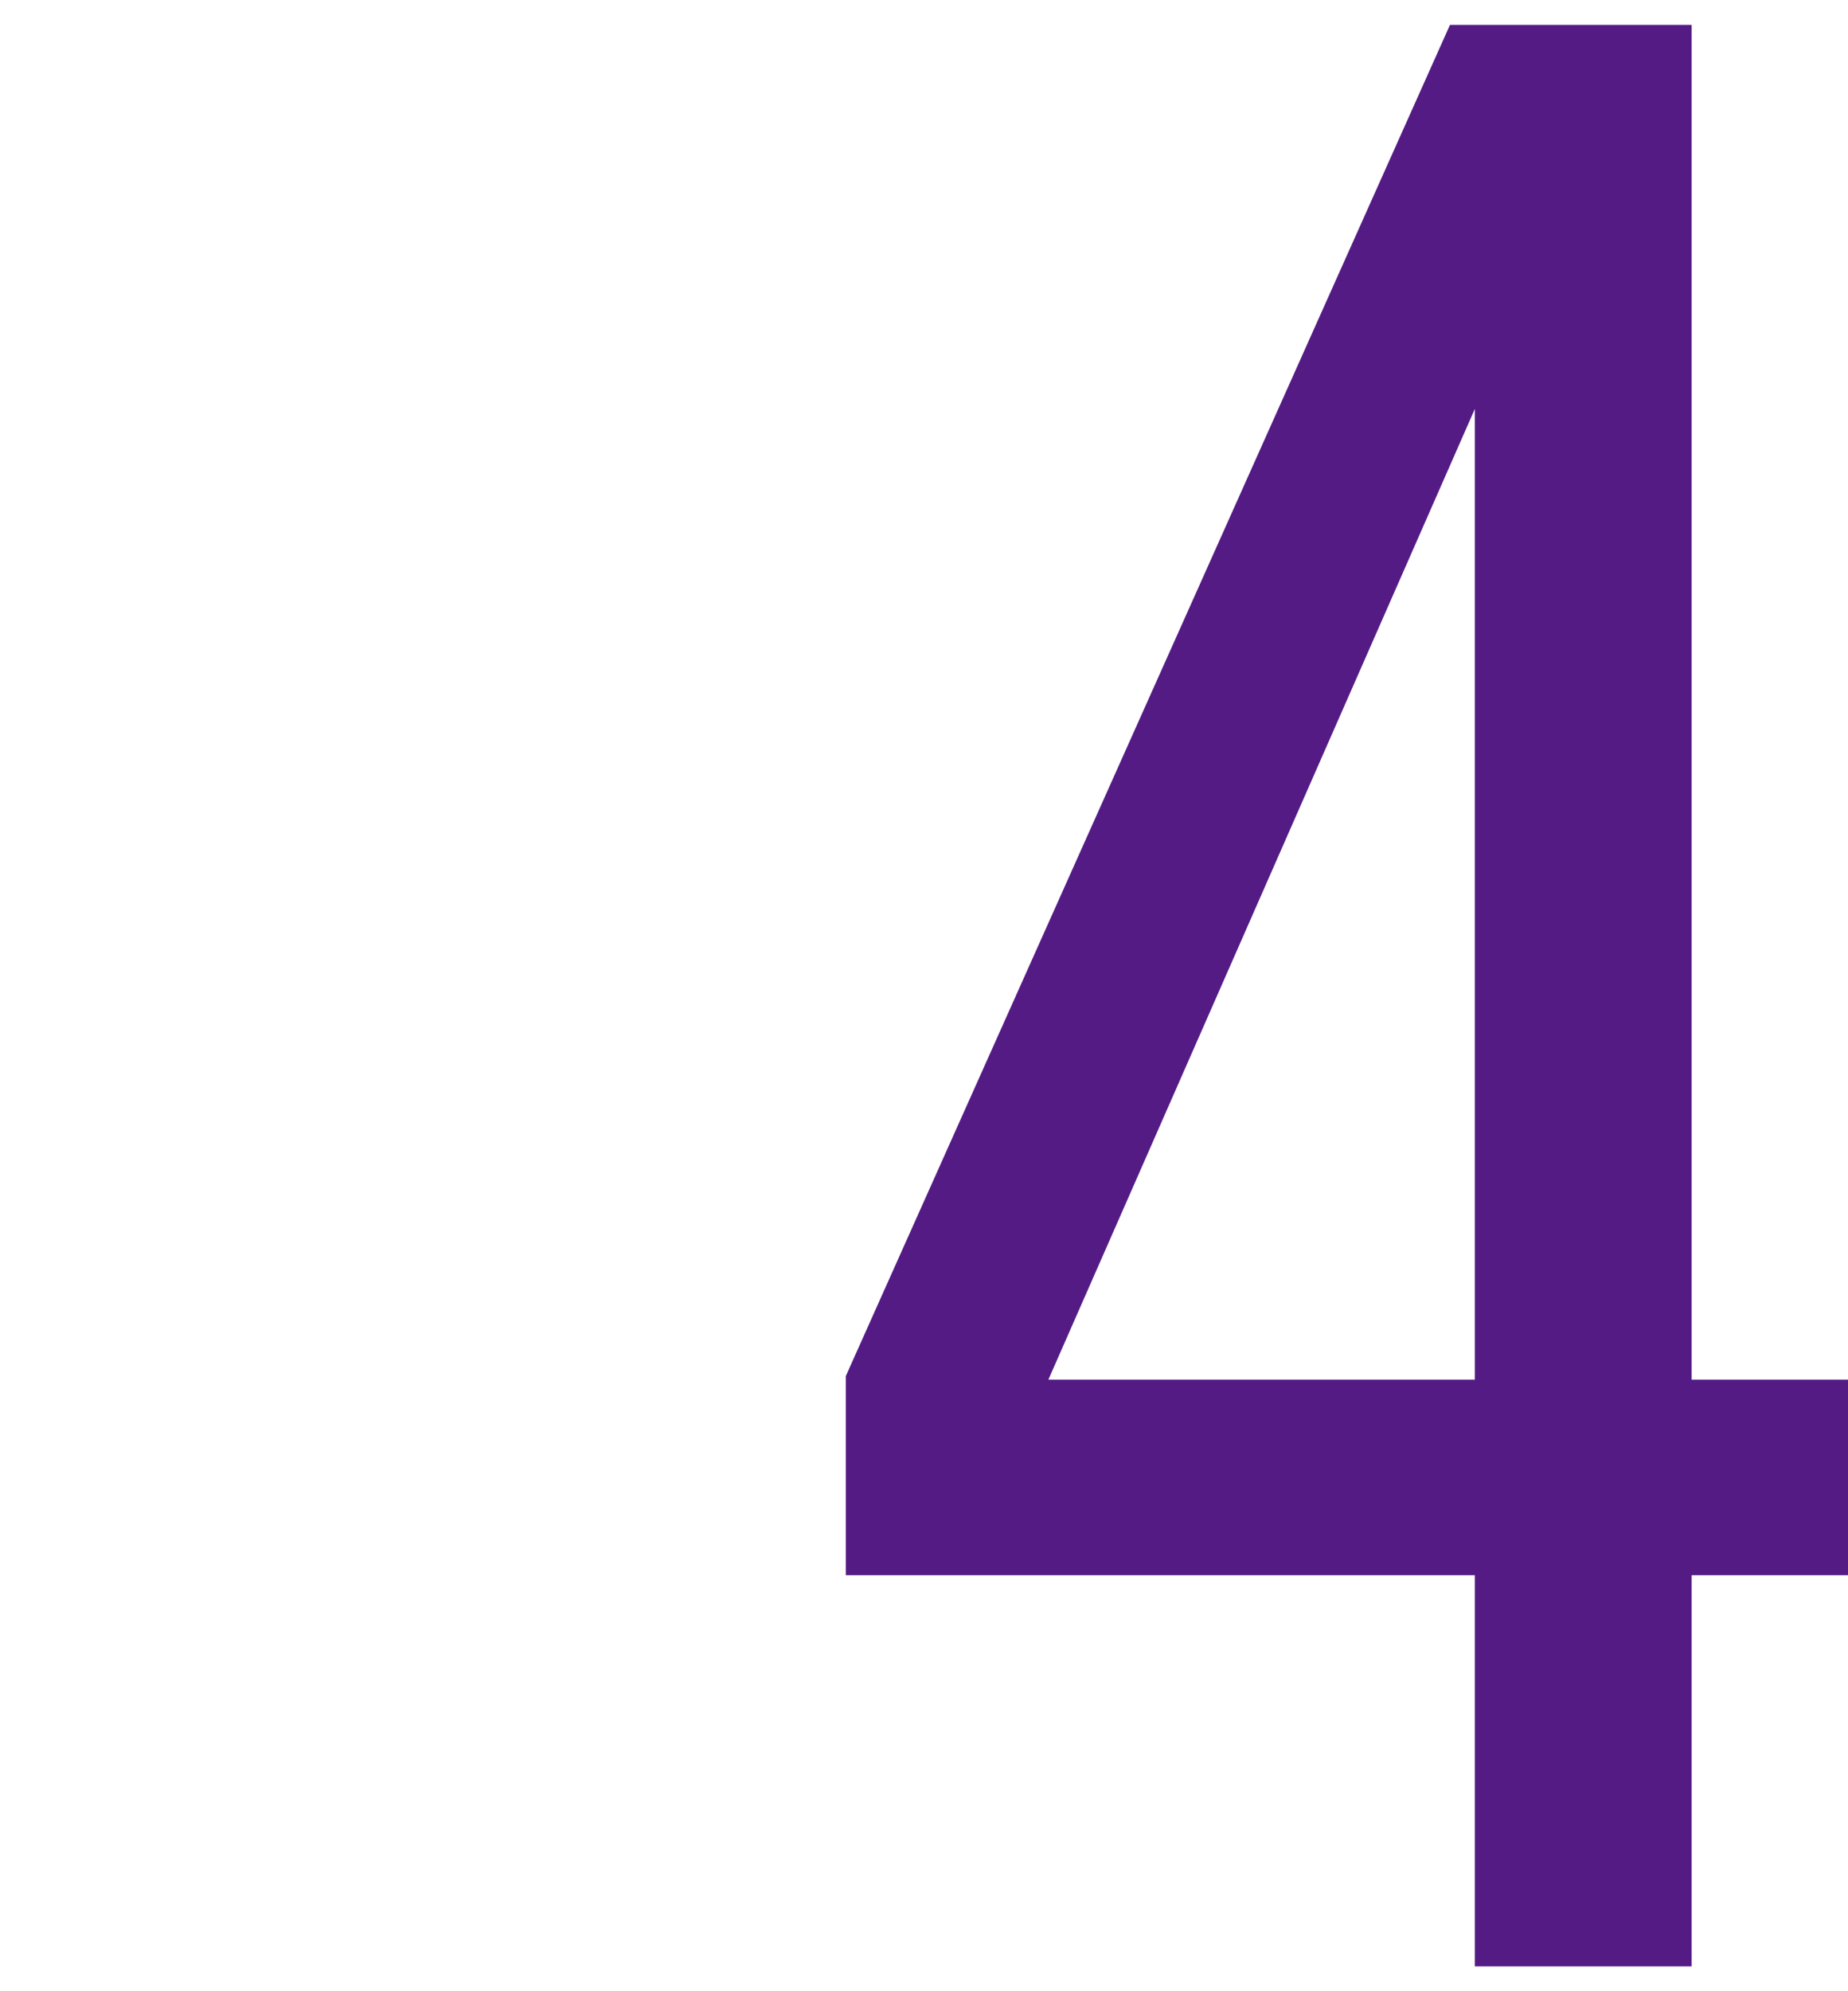 <?xml version="1.0" encoding="utf-8"?>
<!-- Generator: Adobe Illustrator 24.3.0, SVG Export Plug-In . SVG Version: 6.00 Build 0)  -->
<svg version="1.1" id="レイヤー_1" xmlns="http://www.w3.org/2000/svg" xmlns:xlink="http://www.w3.org/1999/xlink" x="0px"
	 y="0px" width="52px" height="56px" viewBox="0 0 52 56" style="enable-background:new 0 0 52 56;" xml:space="preserve">
<style type="text/css">
	.st0{fill:#541B85;}
</style>
<path id="パス_396" class="st0" d="M41.5,55.3h6.1v-11H52v-5.5h-4.4V0.7h-6.8l-17,38v5.6h17.7V55.3z M29.5,38.8l12-27.3v27.3H29.5
	z"/>
</svg>
